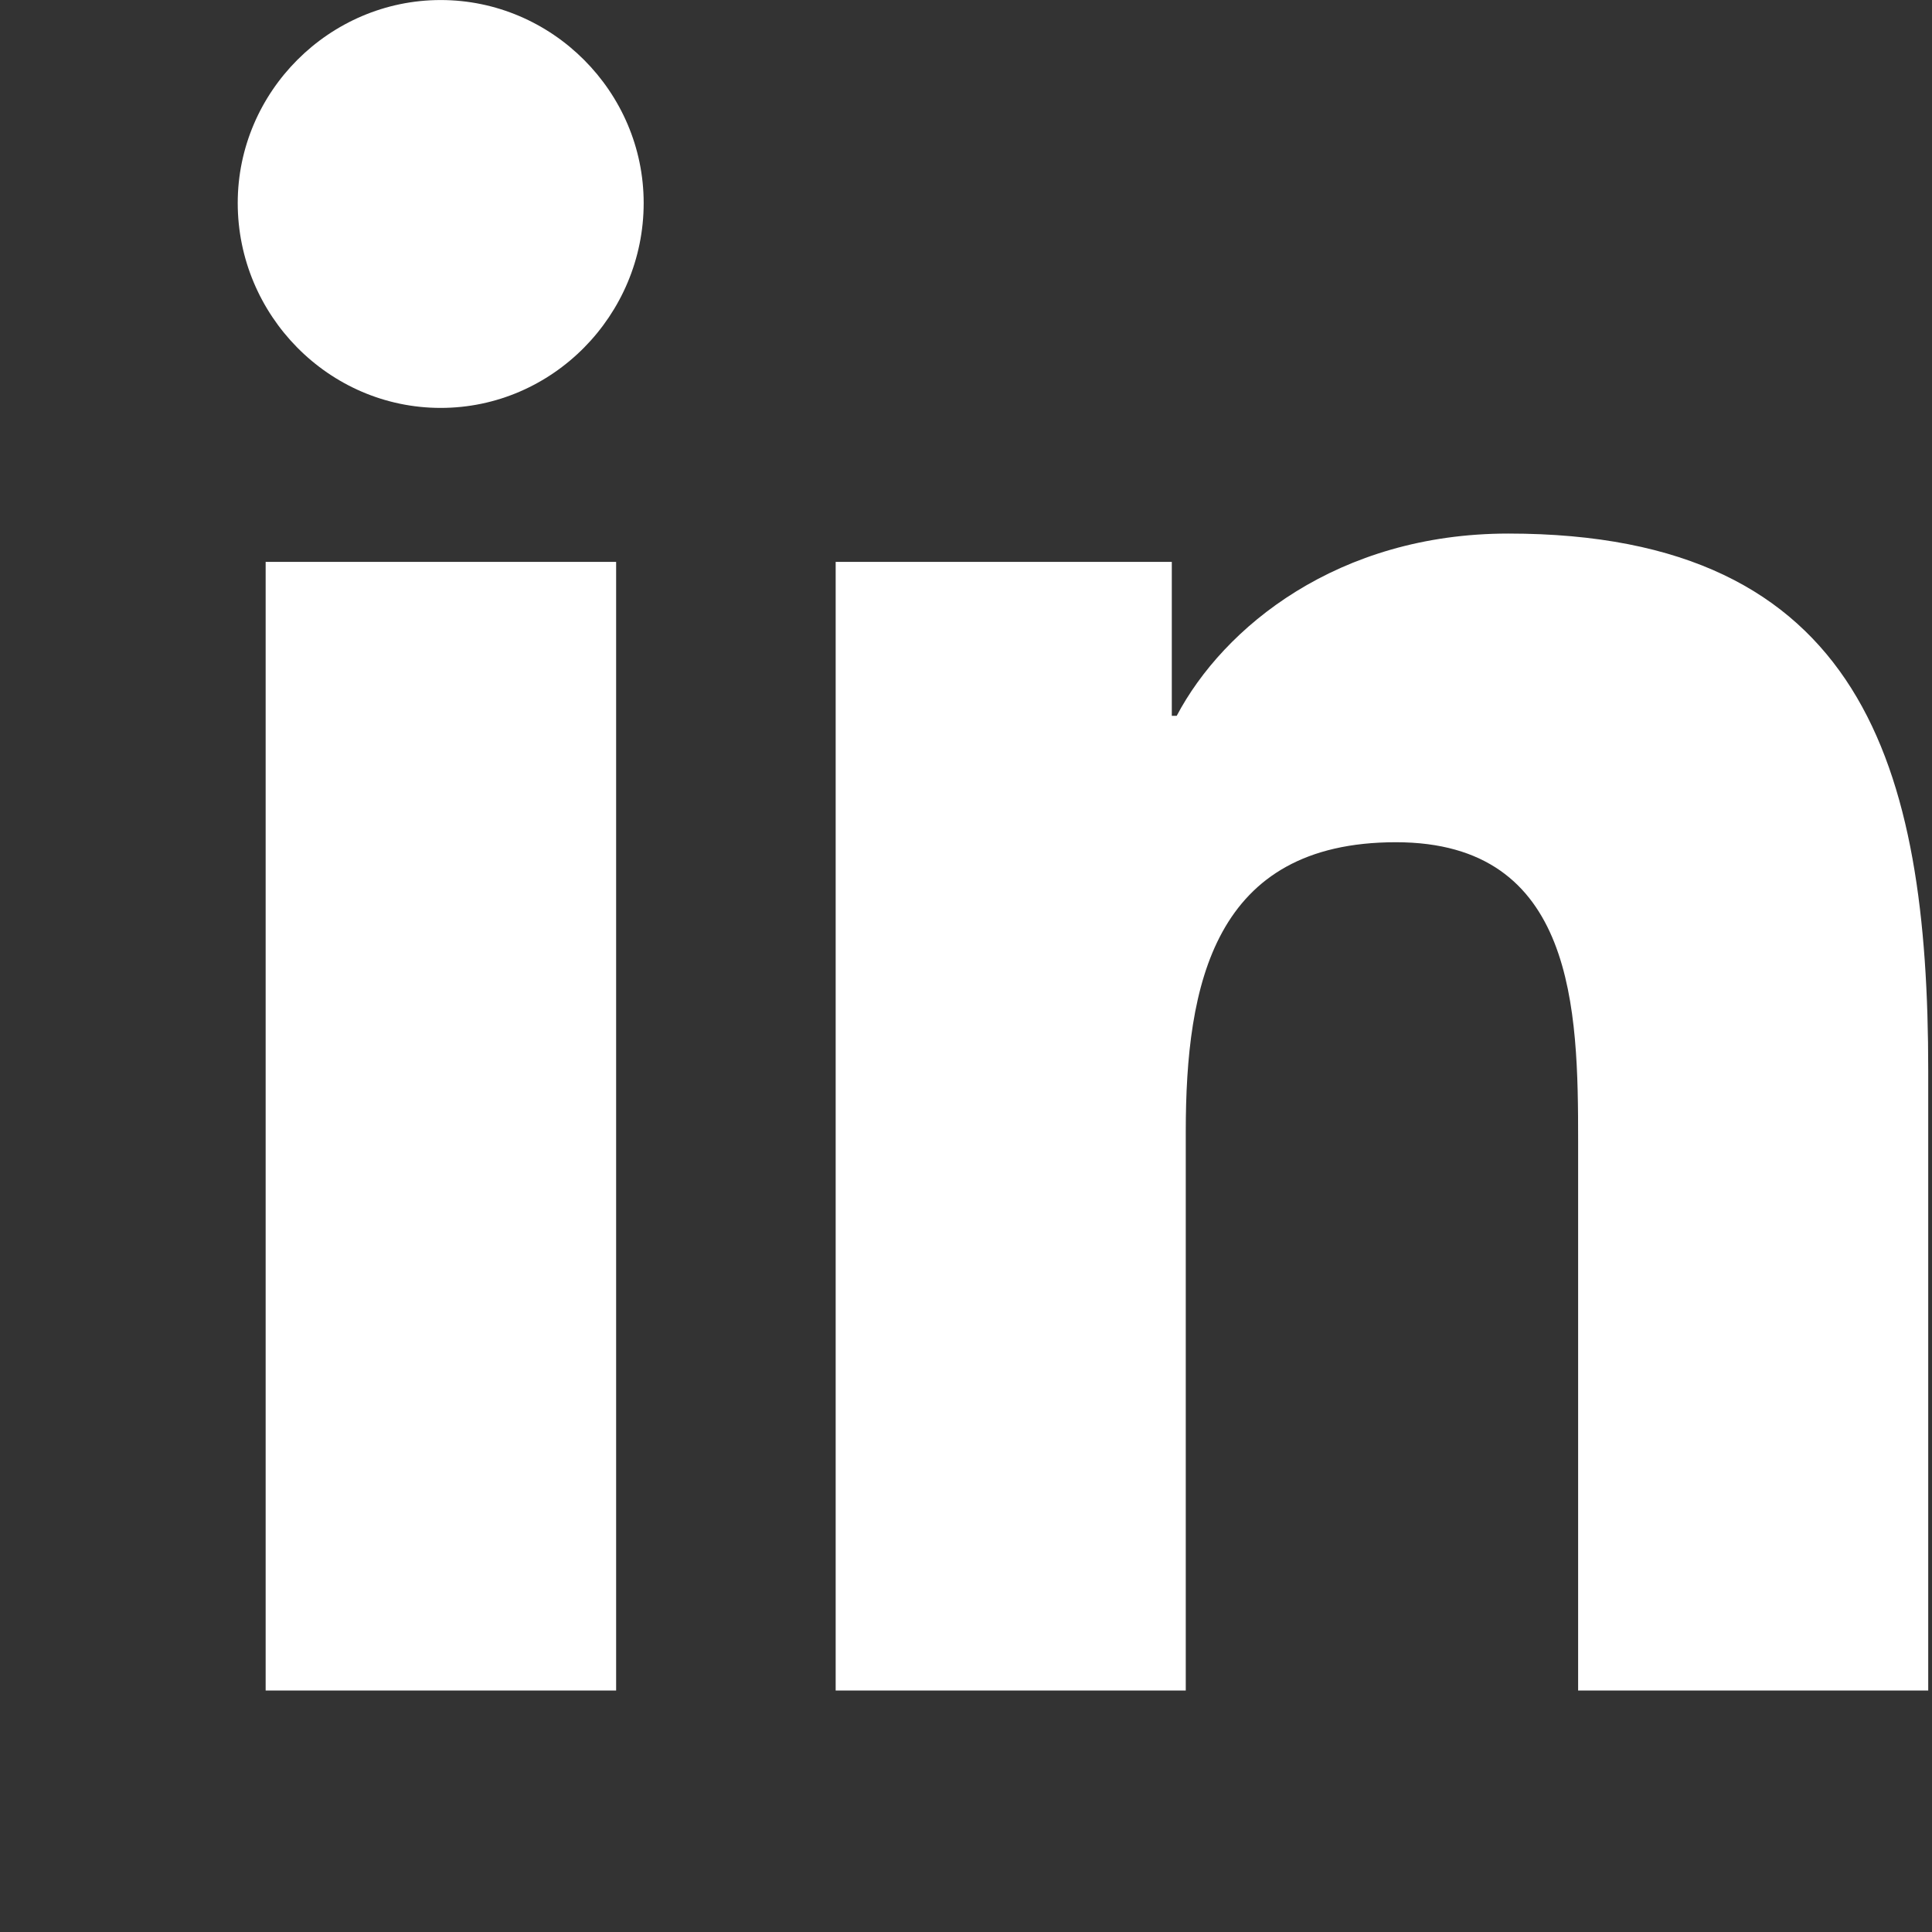 <?xml version="1.0" encoding="UTF-8" standalone="no"?>
<!DOCTYPE svg PUBLIC "-//W3C//DTD SVG 1.1//EN" "http://www.w3.org/Graphics/SVG/1.1/DTD/svg11.dtd">
<svg width="100%" height="100%" viewBox="0 0 512 512" version="1.1" xmlns="http://www.w3.org/2000/svg" xmlns:xlink="http://www.w3.org/1999/xlink" xml:space="preserve" xmlns:serif="http://www.serif.com/" style="fill-rule:evenodd;clip-rule:evenodd;stroke-linejoin:round;stroke-miterlimit:2;">
    <rect x="0" y="0" width="512" height="512" fill="#333333" stroke="none"/>
    <g transform="matrix(1,0,0,1,63,0)">
        <path d="M100.28,448L7.4,448L7.4,148.9L100.28,148.9L100.28,448ZM53.79,108.1C24.09,108.1 0,83.5 0,53.8C-0,24.292 24.282,0.01 53.79,0.01C83.298,0.01 107.58,24.292 107.58,53.8C107.58,83.5 83.48,108.1 53.79,108.1ZM448,448L355.22,448L355.22,302.4C355.22,267.7 354.52,223.2 306.93,223.2C258.64,223.2 251.24,260.9 251.24,299.9L251.24,448L158.46,448L158.46,148.9L247.54,148.9L247.54,189.7L248.84,189.7C261.24,166.2 291.53,141.4 336.72,141.4C430.72,141.4 448,203.3 448,283.7L448,448Z" style="fill:white;fill-rule:nonzero;"/>
    </g>
</svg>
